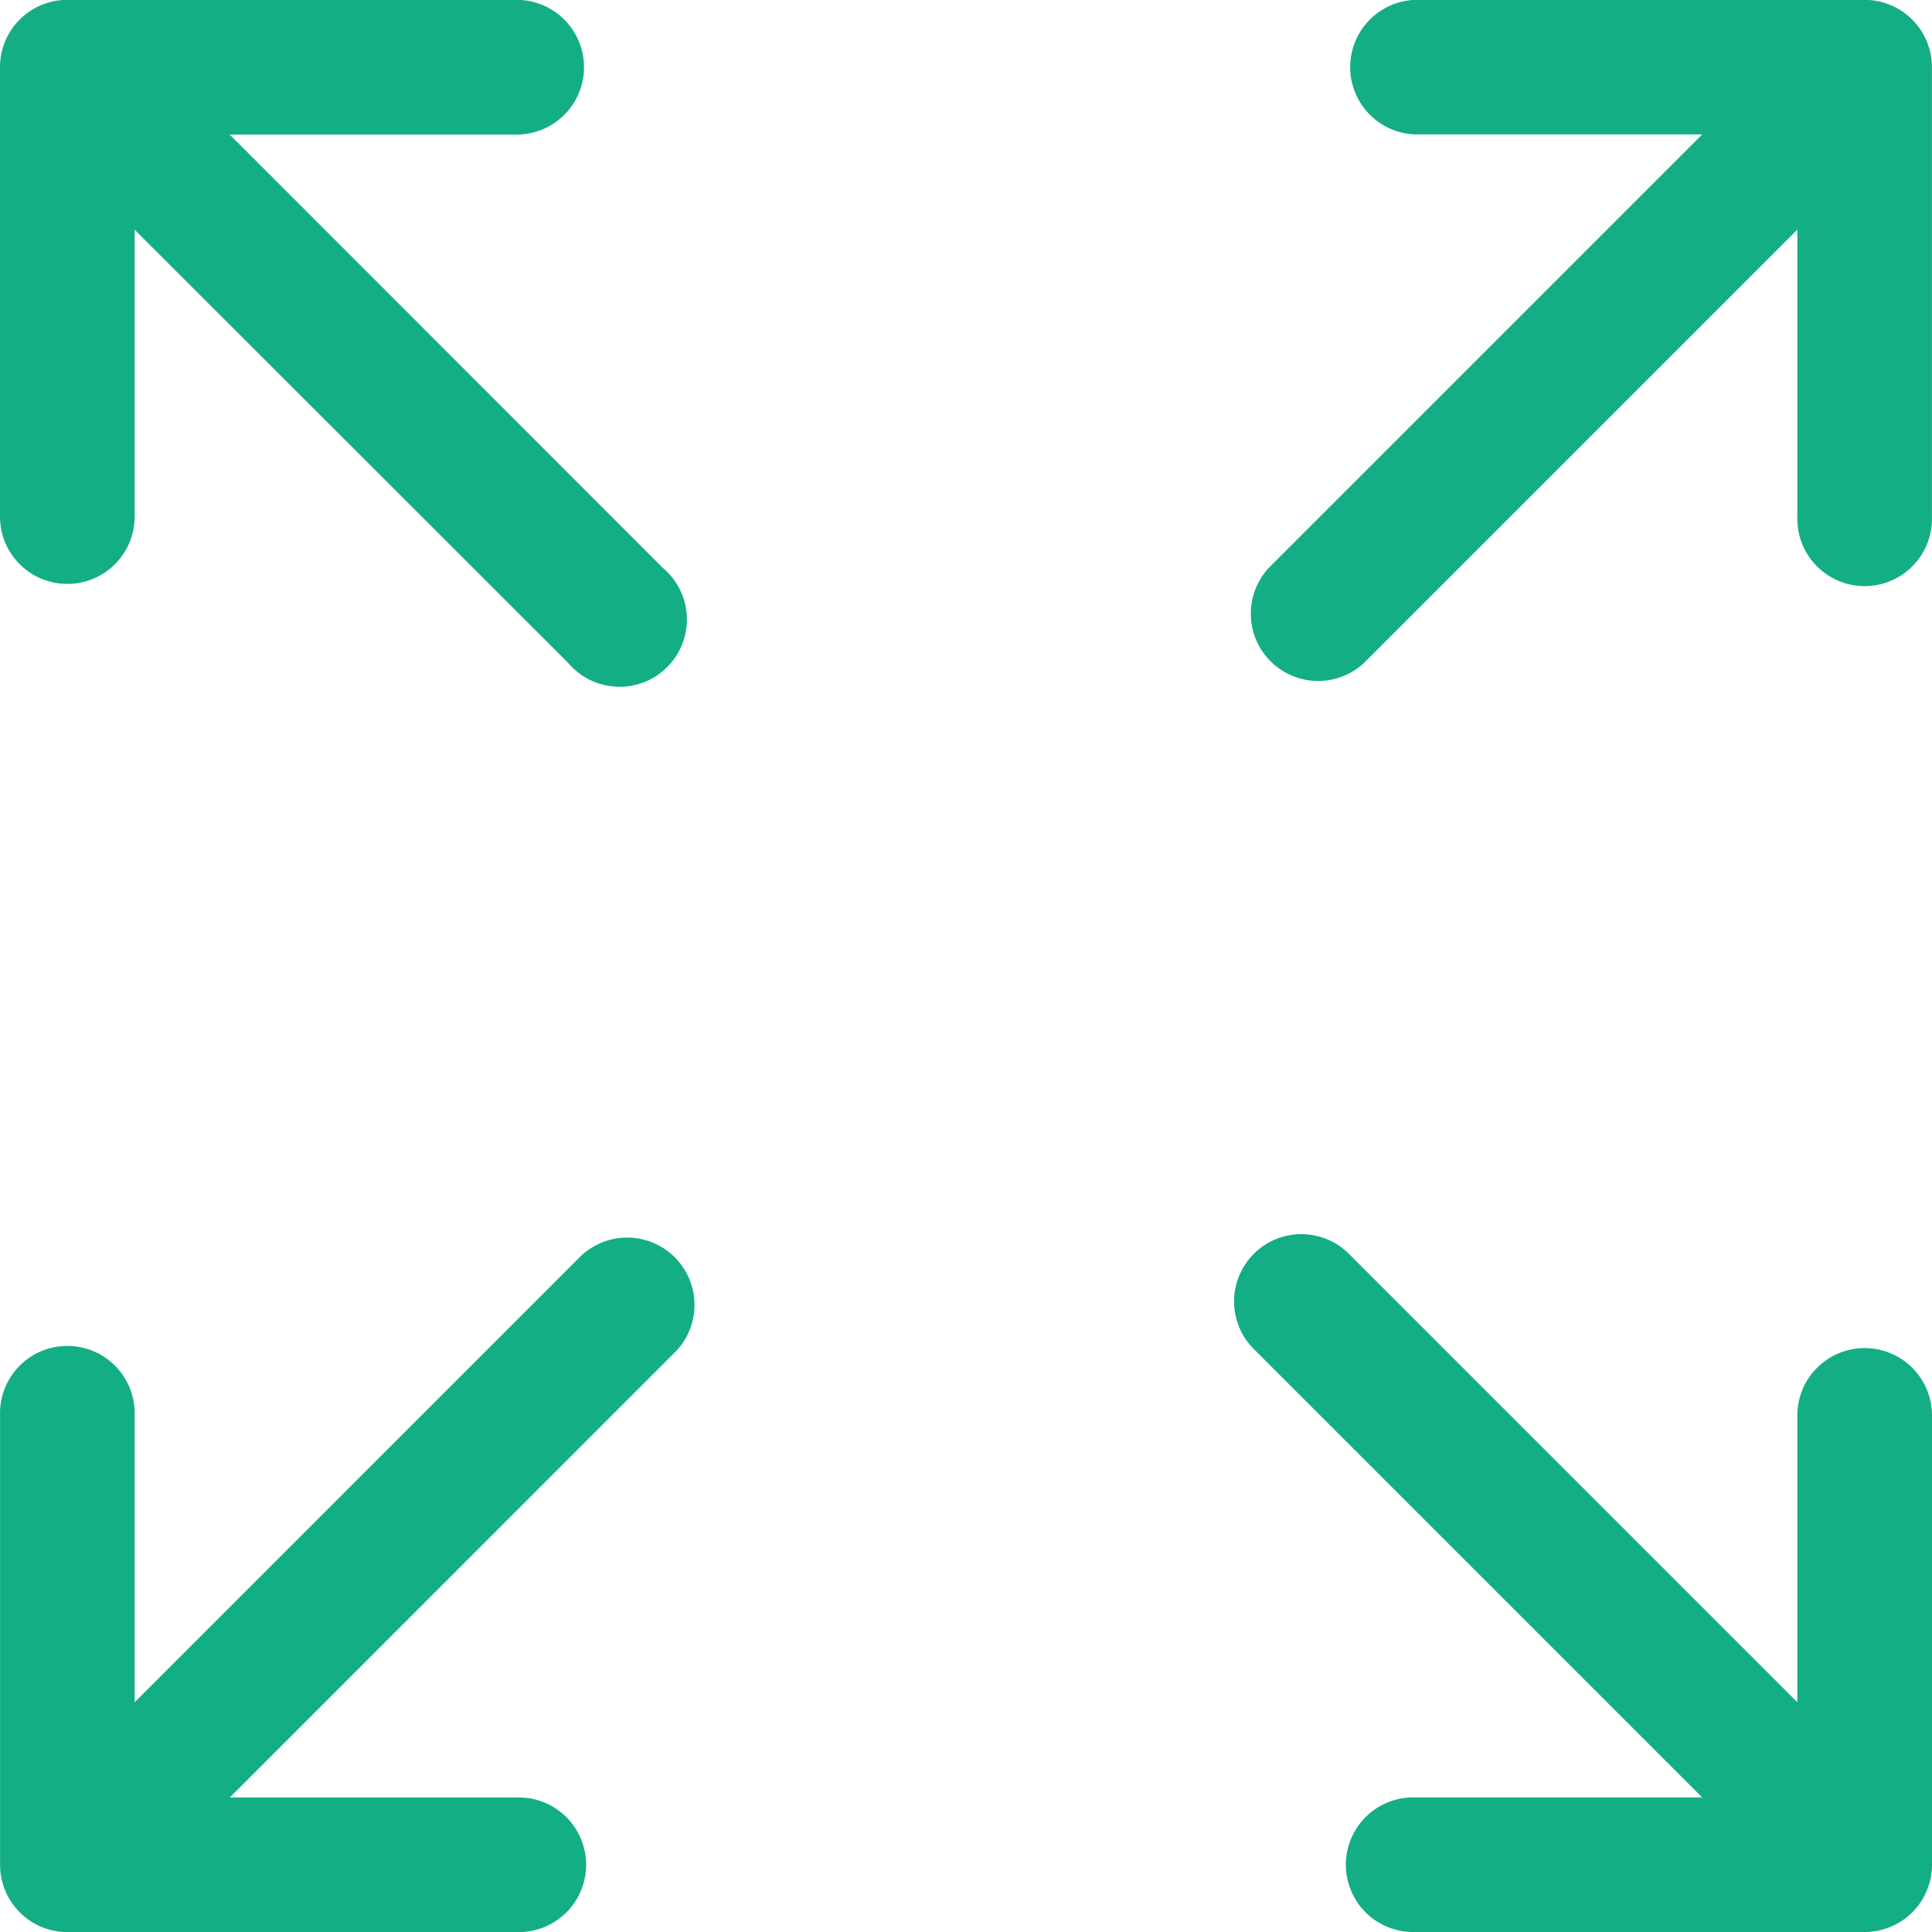 <?xml version="1.0" encoding="utf-8"?>
<svg id="full-size" xmlns="http://www.w3.org/2000/svg" width="27.982" height="27.982" viewBox="0 0 27.982 27.982">
  <path id="Path_472" data-name="Path 472" d="M.975,8.459a.974.974,0,0,0,.975-.975V3.329L8.226,9.6A.975.975,0,1,0,9.6,8.227L3.327,1.951H7.483A.975.975,0,1,0,7.483,0H.975A.974.974,0,0,0,0,.977V7.485A.974.974,0,0,0,.975,8.459Z" transform="translate(0 -0.002)" fill="#14ae85"/>
  <path id="Path_473" data-name="Path 473" d="M146.862,139.378a.974.974,0,0,0-.975.975v4.155l-6.47-6.47a.975.975,0,1,0-1.378,1.378l6.47,6.47h-4.155a.975.975,0,1,0,0,1.949h6.508a.974.974,0,0,0,.975-.975v-6.508A.975.975,0,0,0,146.862,139.378Z" transform="translate(-119.855 -119.853)" fill="#14ae85"/>
  <path id="Path_474" data-name="Path 474" d="M8.423,138.038l-6.469,6.47v-4.155a.975.975,0,1,0-1.949,0v6.508a.974.974,0,0,0,.975.975H7.487a.975.975,0,1,0,0-1.949H3.332l6.469-6.47a.975.975,0,0,0-1.378-1.378Z" transform="translate(-0.004 -119.853)" fill="#14ae85"/>
  <path id="Path_475" data-name="Path 475" d="M148.162,0h-6.508a.975.975,0,0,0,0,1.949h4.155l-6.276,6.276a.975.975,0,0,0,1.378,1.378l6.276-6.276V7.485a.975.975,0,1,0,1.949,0V.977A.975.975,0,0,0,148.162,0Z" transform="translate(-121.155 -0.002)" fill="#14ae85"/>
</svg>
